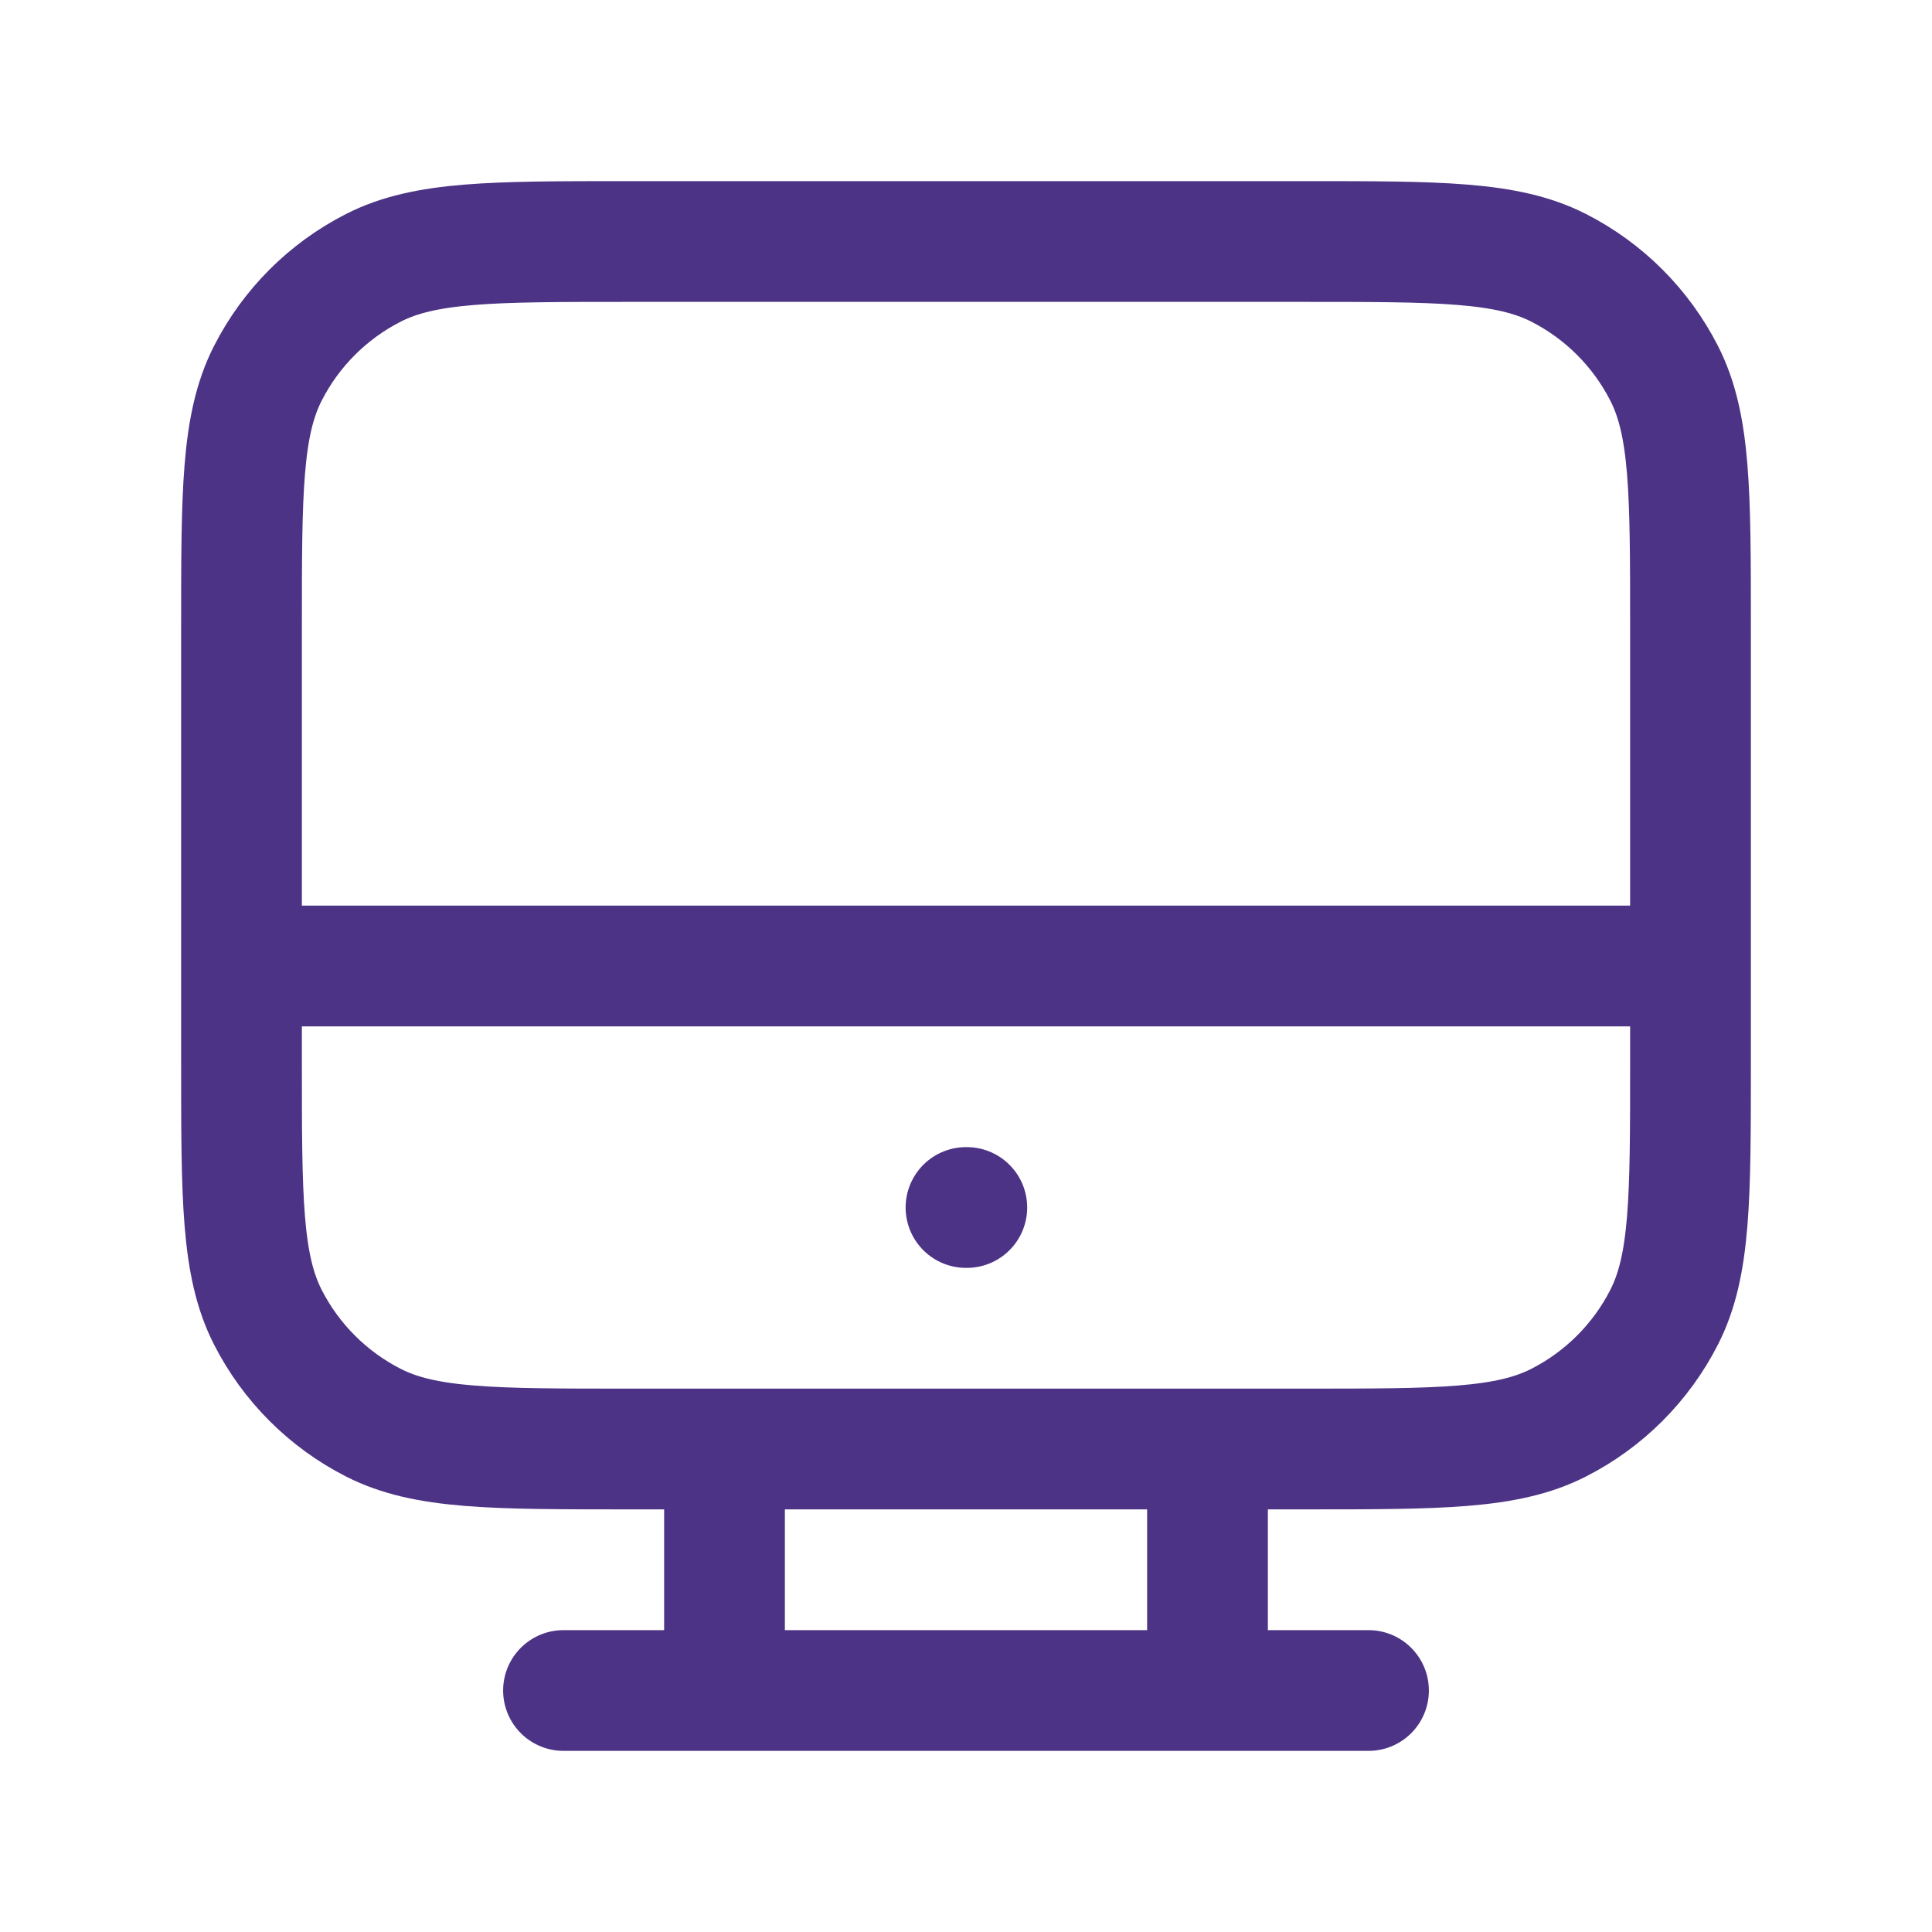 <svg width="48" height="48" viewBox="0 0 48 48" fill="none" xmlns="http://www.w3.org/2000/svg">
<path d="M18 36V42M30 36V42M14 42H34M6 24H42M24 30H24.02M15.6 36H32.4C35.76 36 37.441 36 38.724 35.346C39.853 34.771 40.771 33.853 41.346 32.724C42 31.441 42 29.76 42 26.4V15.6C42 12.24 42 10.559 41.346 9.276C40.771 8.147 39.853 7.229 38.724 6.654C37.441 6 35.76 6 32.4 6H15.6C12.24 6 10.559 6 9.276 6.654C8.147 7.229 7.229 8.147 6.654 9.276C6 10.559 6 12.24 6 15.6V26.4C6 29.76 6 31.441 6.654 32.724C7.229 33.853 8.147 34.771 9.276 35.346C10.559 36 12.24 36 15.6 36Z" stroke="#4C3385" stroke-width="3" stroke-linecap="round" stroke-linejoin="round"/>
</svg>
